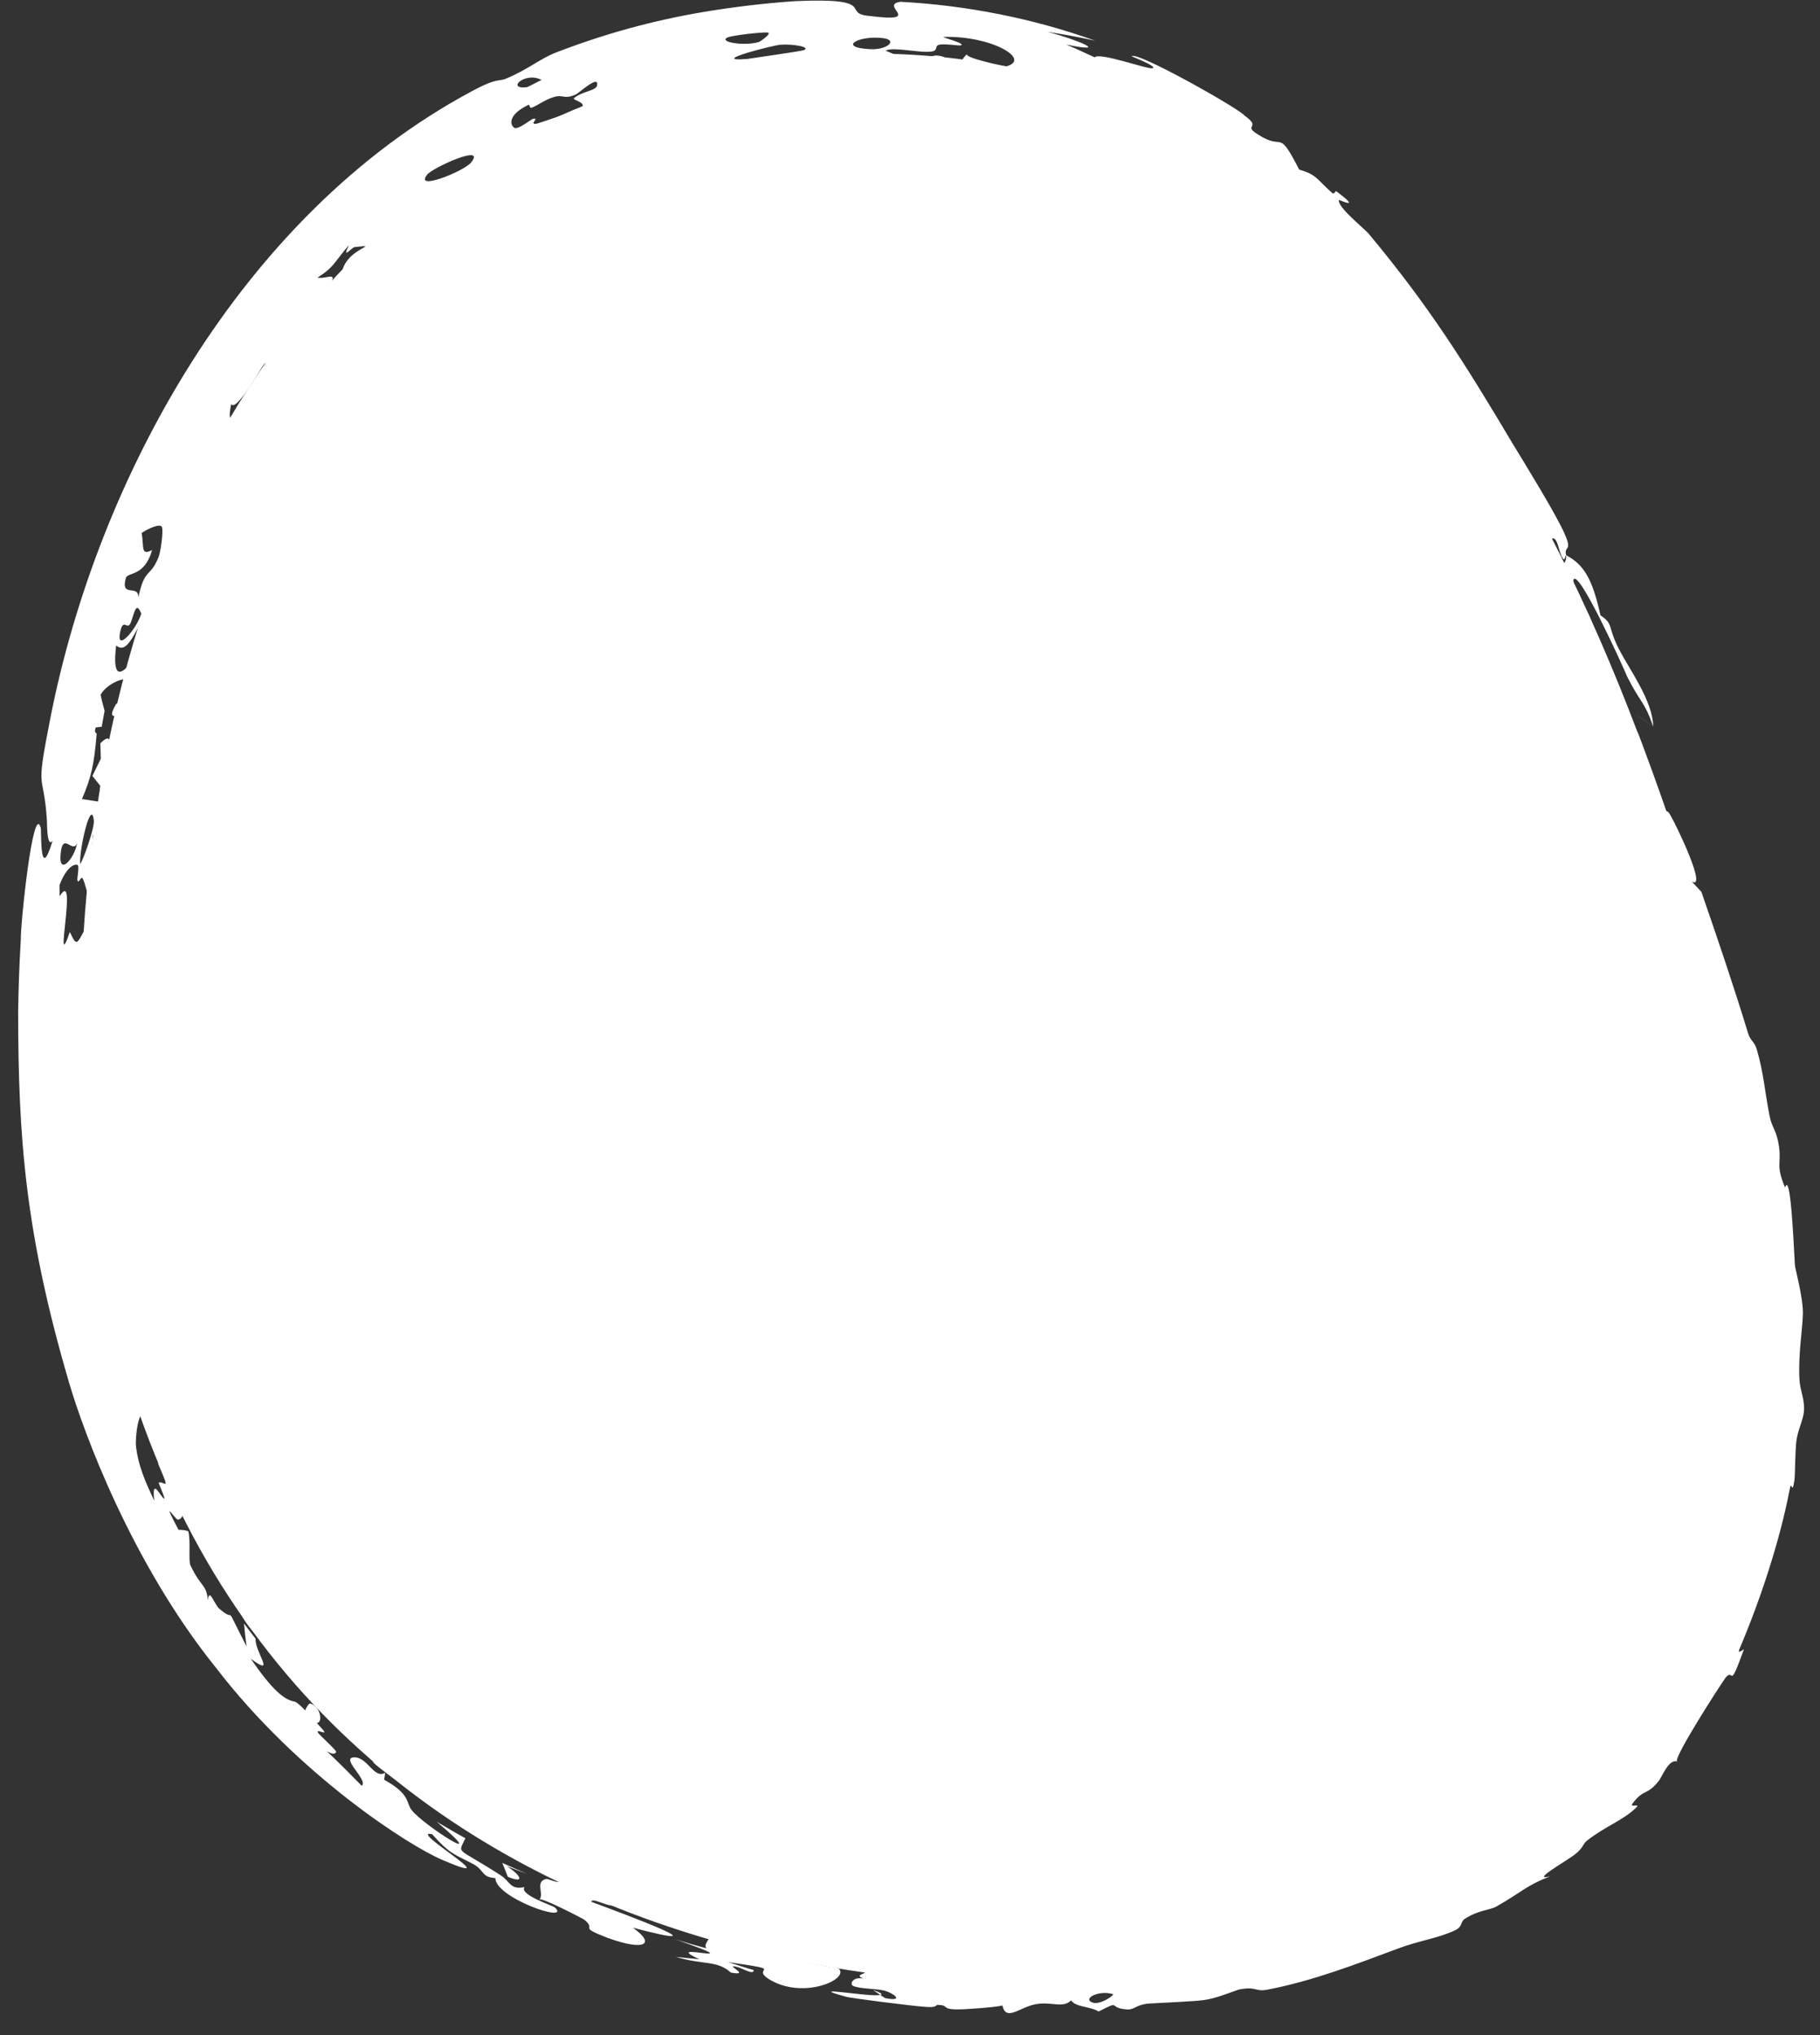 <?xml version="1.0" encoding="utf-8"?>
<svg xmlns="http://www.w3.org/2000/svg" fill="none" height="100%" overflow="visible" preserveAspectRatio="none" style="display: block;" viewBox="0 0 68 76" width="100%">
<rect x="0" y="0" width="68" height="76" fill="#333333" stroke="none"/>
<g id="Vector">
<path d="M61.192 27.349C73.081 58.697 61.596 70.555 45.529 73.452C29.462 76.348 2.555 69.95 3.006 37.832C3.301 17.207 13.66 4.914 26.682 2.546C42.407 -0.312 53.877 8.067 61.184 27.349H61.192Z" fill="white"/>
<path d="M1.889 26.781C3.645 17.887 8.995 8.052 17.583 3.432C18.616 2.869 18.623 3.063 18.923 2.93C19.748 2.583 20.165 2.198 20.777 1.959C22.613 1.252 24.442 0.755 26.3 0.445C27.432 0.257 28.561 0.12 29.725 0.042C32.876 -0.095 31.403 0.505 32.481 0.595C34.584 0.864 32.806 0.188 33.645 0.067C36.104 0.198 38.585 0.683 40.917 1.519C40.325 1.389 39.728 1.279 39.127 1.187C40.169 1.455 41.582 2.02 39.834 1.663C40.2 1.815 40.532 1.973 40.899 2.142C41.081 1.939 42.85 2.59 43.059 2.549C43.275 2.488 42.273 2.106 42.282 2.102C42.452 1.888 46.299 4.056 46.496 4.313C47.172 4.803 46.405 4.653 46.998 5.02C47.999 5.67 47.718 4.732 48.54 6.331C49.207 6.532 49.165 6.664 49.775 7.208C49.855 7.28 49.888 7.114 49.926 7.142C50.924 7.88 50.031 7.453 50.028 7.47C49.946 7.724 50.987 8.538 51.157 8.752C53.38 11.419 54.716 13.538 56.536 16.599C56.942 17.264 58.171 19.257 58.464 19.948C58.764 20.626 58.423 20.358 58.516 20.736C59.174 21.081 59.495 21.613 59.798 22.979C60.298 23.317 60.046 23.372 60.489 24.242C60.861 24.975 61.745 26.152 61.769 27.127L61.184 26.723C61.187 26.724 61.189 26.725 61.192 26.726C61.189 26.726 61.187 26.726 61.184 26.726L61.767 27.128C61.421 26.147 61.317 26.303 60.795 25.266C60.643 24.896 58.981 21.231 58.792 21.646C58.712 21.863 59.411 22.997 59.401 23.06C59.358 23.407 58.853 22.826 58.644 22.203C58.749 22.338 58.864 22.496 58.971 22.64C58.549 21.207 58.195 22.5 58.394 21.16C58.417 20.994 58.528 20.999 58.516 20.75C58.458 20.727 58.491 21.021 58.368 20.815C58.245 20.61 58.199 20.093 58.022 20.108C57.764 20.124 58.312 20.994 58.33 21.066C58.331 21.066 58.333 21.066 58.334 21.066C58.52 21.725 57.884 20.476 57.827 20.422C57.494 20.1 57.53 20.414 57.119 19.896C56.89 19.607 56.465 18.749 56.272 18.463C56.082 18.176 56.249 18.696 56.114 18.507C55.978 18.319 55.909 18.03 55.744 17.805C55.673 17.711 55.568 17.78 55.536 17.734C55.182 17.241 55.611 17.444 55.311 16.986C55.122 16.694 54.262 15.816 54.649 16.547C54.414 16.228 54.189 15.921 53.956 15.614C54.062 15.835 54.181 16.059 54.275 16.283C53.925 15.642 53.555 15.489 53.28 15.126C53.005 14.765 52.972 14.283 52.566 13.956C51.709 13.269 53.397 15.298 53.53 15.616C53.588 15.732 53.141 15.441 53.093 15.384C52.879 15.124 52.769 14.726 52.607 14.52C52.031 13.789 51.534 13.47 50.945 12.832C48.949 10.635 46.136 8.35 43.755 7.08C42.874 6.598 42.419 6.153 42.003 5.968C41.025 5.553 40.835 5.684 39.969 5.389C38.683 4.949 36.828 4.381 35.678 4.213C34.883 4.085 34.148 4.221 33.94 4.214C31.772 4.128 29.233 4.341 27.082 4.744C26.387 4.872 25.743 5.022 25.171 5.177C24.099 5.473 23.536 5.475 23.317 5.556C22.391 5.929 22.706 5.995 21.961 6.292C21.561 6.459 21.418 6.345 21.362 6.363C20.873 6.535 20.877 6.778 20.527 6.967C18.519 8.066 16.632 9.268 14.954 10.854C14.834 10.968 14.777 10.889 14.703 10.968C14.39 11.314 14.65 11.266 14.32 11.622C13.642 12.363 12.946 13.137 12.283 13.981C12.217 14.065 12.089 14.028 11.943 14.226C11.797 14.425 11.783 14.643 11.56 14.953C10.975 15.77 10.329 16.543 9.804 17.479C9.717 17.635 9.742 17.903 9.619 18.134C9.225 18.864 8.577 19.934 8.295 20.601C7.358 22.788 6.787 24.933 6.283 27.135C6.162 27.661 5.935 28.084 5.877 28.358C5.75 28.974 5.967 28.532 5.851 29.16C5.339 32 5.065 34.916 5.009 37.861C4.966 40.213 5.068 42.467 5.372 44.776C5.629 46.798 6.284 49.215 6.838 51.073C7.07 51.854 6.95 52.048 7.14 52.583C7.502 53.557 7.785 53.643 8.235 54.603C8.608 55.388 8.832 56.342 9.296 57.126C9.756 57.891 10.158 58.12 10.749 58.944C11.229 59.611 11.863 60.61 12.468 61.282C18.032 67.543 26.225 70.794 34.737 71.707C37.754 72.035 41.135 71.931 44.26 71.671C44.553 71.645 44.147 71.935 45.065 71.734C45.113 71.723 45.162 71.71 45.212 71.696C45.7 71.558 46.334 71.285 47.361 71.029C54.063 69.501 60.814 65.407 62.962 58.681C66.239 48.501 61.346 37.624 60.228 28C60.161 27.51 60.761 27.562 61.008 27.78C61 28.07 60.963 28.348 60.942 28.651C61.697 28.743 61.52 28.756 61.886 29.974C62.106 30.721 62.175 30.035 62.393 30.413C62.691 30.921 63.79 33.256 63.209 32.92C63.33 33.047 63.448 33.174 63.567 33.303C64.187 35.092 64.773 36.818 65.312 38.583C65.406 38.893 65.547 38.877 65.64 39.196C65.889 40.047 65.936 40.749 66.113 41.658C66.206 42.145 66.379 42.187 66.469 42.821C66.558 43.48 66.341 43.499 66.693 44.349C66.9 43.728 67.011 46.361 67.063 47.259C67.076 47.392 67.382 48.508 67.36 49.087C67.343 49.672 67.184 50.596 67.231 51.497C67.252 51.938 67.428 52.215 67.402 52.683C67.383 53.011 67.176 53.379 67.119 53.802C67.066 54.224 67.073 55.122 67.043 55.292C66.948 55.896 66.945 55.212 66.867 55.621C66.496 57.563 65.763 59.766 64.989 61.587C64.894 61.813 65.167 61.566 65.157 61.598C64.581 63.181 64.801 62.293 64.487 62.632C64.231 62.987 62.525 65.641 62.656 65.785C62.354 65.673 62.091 66.368 61.973 66.512C61.525 67.072 61.421 66.789 61.003 67.342C60.847 67.544 61.323 67.317 61.127 67.51C60.639 67.984 59.998 68.19 59.3 68.734C59.13 68.864 59.159 69.01 58.855 69.243C58.555 69.489 57.15 70.266 57.913 70.071C56.982 70.438 56.892 70.642 55.908 71.199C55.656 71.338 55.242 71.329 54.732 71.657C54.56 71.767 54.652 71.947 54.376 72.081C53.742 72.386 53.049 72.462 52.225 72.771C50.679 73.349 49.028 73.986 47.34 74.306C46.883 74.39 46.956 74.17 46.296 74.298C46.244 74.308 46.004 74.405 45.718 74.501C45.472 74.585 45.188 74.668 44.971 74.694C44.687 74.737 43.236 74.806 42.941 74.821C42.453 74.856 42.388 75.057 42.122 75.043C41.349 74.995 41.946 74.662 41.047 75.119C40.725 74.921 40.2 74.967 40.017 74.704C39.719 75.011 39.294 74.742 38.701 74.846C38.104 74.95 37.589 75.512 37.452 74.895C37.17 74.968 35.962 75.048 35.753 75.041C35.15 75.031 35.484 74.882 35.032 74.873C34.952 74.871 35.027 74.995 34.517 74.941C34.178 74.923 31.733 74.618 31.593 74.564C29.969 74.121 32.512 74.597 32.889 74.499C32.949 74.539 33.007 74.58 33.071 74.62C33.797 74.758 33.408 74.451 33.086 74.352C32.764 74.253 32.129 74.286 31.867 74.159C31.738 74.096 31.866 73.798 32.273 73.894C31.847 73.736 32.461 73.719 32.3 73.604C32.12 73.49 30.186 73.133 30.143 73.29C30.504 73.366 30.96 73.441 31.327 73.508C31.774 73.883 30.098 74.673 28.814 73.961C27.898 73.441 29.559 73.61 27.202 73.276C27.551 73.381 27.844 73.484 28.163 73.574C28.144 73.802 27.68 73.433 27.394 73.432C27.255 73.433 28.016 73.793 27.307 73.666C26.792 73.195 26.25 73.388 25.256 73.079C25.549 73.112 25.841 73.141 26.133 73.167C24.539 72.442 28.409 73.53 25.232 72.424C25.62 72.54 26.004 72.66 26.397 72.758C26.242 72.59 26.64 72.343 26.493 72.224C26.112 71.912 25.437 71.823 24.917 71.626C24.69 71.541 24.863 71.501 24.844 71.494C24.535 71.375 24.558 71.529 24.281 71.439C23.93 71.329 22.991 70.817 22.831 70.763C22.406 70.629 22.985 71.163 22.939 71.165C22.625 71.182 22.13 70.852 22.09 71.022C23.407 71.509 27.228 72.93 23.645 71.99C24.51 72.598 24.109 72.882 22.696 72.367C21.541 71.924 22.337 72.084 21.813 71.679C21.74 71.635 20.283 70.873 20.159 70.934C20.338 70.716 19.974 70.262 20.418 70.166C20.482 70.153 21.068 70.454 20.96 70.149C20.906 69.996 20.724 69.628 20.836 69.52C20.672 69.553 20.496 69.592 20.326 69.625C19.442 69.202 19.377 69.031 19.009 68.606C18.99 68.685 19.255 69.221 18.654 68.758C18.624 68.733 18.654 68.615 18.359 68.368C17.767 67.868 17.662 67.752 18.337 67.762C16.908 67.092 16.852 66.58 15.524 65.697C15.496 66.242 16.006 66.53 17.272 67.285C17.265 67.409 17.232 67.514 17.227 67.641C15.733 66.319 16.533 66.902 15.5 66.404C15.241 66.284 14.154 65.306 14.335 65.85C14.376 65.983 15.096 66.553 14.945 66.574C14.914 66.582 14.01 65.913 13.956 65.821C13.273 64.72 15.028 66.052 12.505 63.814C12.438 63.751 12.319 63.818 12.18 63.7C11.919 63.477 12.027 63.37 11.794 63.17C11.563 62.971 11.123 62.787 10.966 62.309C10.692 61.451 12.102 62.829 12.589 63.559C13.041 63.583 9.192 58.816 9.092 58.403C8.088 57.071 9.607 59.386 9.612 59.563C9.602 59.64 9.032 60.002 9.798 60.331C10.022 60.426 9.658 59.62 10.015 60.001C10.373 60.378 10.095 60.327 10.106 60.366C10.143 60.5 10.539 60.903 10.561 60.976C10.922 62.109 10.345 62.439 10.186 60.676C9.623 60.28 10.254 61.688 9.646 61.122C8.907 60.428 8.766 59.645 8.709 59.534C8.045 58.182 8.572 59.887 7.753 58.25C7.316 57.329 8.76 59.421 7.592 57.42C6.676 55.73 7.024 56.714 6.643 56.751C6.555 56.759 5.982 55.839 6.672 57.133C6.773 57.128 6.916 57.141 7.033 57.183C7.134 57.522 7.032 58.284 7.116 58.459C7.527 59.317 7.706 59.138 7.768 59.764C7.811 59.26 8.005 59.913 8.195 60.079C8.904 60.69 8.282 59.678 9.214 61.488C9.169 61.188 9.145 60.916 9.117 60.629C9.259 60.82 9.402 61.008 9.551 61.199C9.508 61.678 10.345 62.664 9.37 61.944C10.165 63.108 10.622 63.483 11.005 63.546C11.079 63.558 11.234 63.7 11.405 63.876C11.424 63.795 11.54 63.606 11.586 63.616C11.985 63.707 12.071 64.363 11.835 64.341C11.952 64.47 12.043 64.572 12.074 64.609C12.275 64.843 11.751 64.514 11.894 64.724C11.94 64.796 12.585 65.377 12.56 65.427C12.403 65.752 11.485 64.616 13.515 66.689C13.775 66.489 12.725 65.66 13.214 65.629C13.731 65.595 13.969 66.454 14.387 66.203C14.385 66.299 14.366 66.364 14.351 66.463C15.362 67.022 15.155 67.322 15.386 67.603C15.823 68.166 18.489 69.86 16.312 68.03C16.67 68.237 17.029 68.455 17.388 68.649C17.109 69.268 17.013 68.94 18.692 70.023C19.064 70.255 19.05 70.589 19.598 70.473C19.383 70.761 20.648 71.156 20.74 71.24C21.336 71.84 18.516 70.889 18.507 70.137C17.961 70.104 18.12 69.829 17.629 69.585C16.926 69.225 16.793 69.218 16.146 68.499C15.172 68.28 19.128 70.573 16.548 69.467C15.263 68.928 11.124 66.263 8.062 62.273C4.912 58.364 3.121 53.478 2.582 51.638C0.929 46.019 0.683 42.438 0.678 37.799C0.69 36.93 0.719 36.064 0.777 35.094C0.763 34.498 1.242 29.914 1.523 30.918C1.554 31.059 1.472 33.031 1.967 31.392C1.748 31.709 1.758 30.716 1.753 30.633C1.623 28.683 1.3 29.762 1.889 26.781ZM7.782 19.565C6.284 22.916 7.558 20.523 7.806 21.437C7.977 21.004 8.152 20.586 8.338 20.164C8.256 20.262 8.176 20.356 8.095 20.453C8.095 20.453 8.095 20.454 8.095 20.454C7.985 20.165 7.883 19.863 7.782 19.565ZM54.675 17.279C54.536 17.198 54.398 17.122 54.251 17.03C54.011 16.607 53.769 16.198 53.519 15.79C53.594 15.809 53.669 15.825 53.743 15.844C54.056 16.31 54.37 16.798 54.675 17.279ZM13.012 63.867C13.361 64.5 13.569 64.184 14.132 64.921C14.232 64.638 14.321 64.353 14.423 64.073C13.9 63.649 13.713 63.618 13.241 63.046C13.237 63.17 13.236 63.296 13.232 63.42C13.333 63.494 13.443 63.571 13.54 63.642C13.503 63.959 12.623 63.137 13.01 63.865C13.011 63.866 13.012 63.866 13.012 63.867ZM18.637 68.07C18.931 68.299 20.15 69.127 20.387 69.11C21.146 69.096 17.454 67.33 20.254 68.487C20.268 68.432 20.305 68.391 20.331 68.343C19.86 68.071 19.395 67.789 18.933 67.493C18.847 67.693 18.72 67.866 18.637 68.07ZM4.459 32.406C4.348 32.961 4.338 35.699 4.648 34.828C4.734 34.581 4.478 33.336 4.544 32.881C4.585 32.586 4.742 32.937 4.734 32.349C4.646 32.365 4.55 32.372 4.459 32.407C4.459 32.407 4.459 32.406 4.459 32.406ZM3.468 31.19C3.423 31.792 3.397 32.411 3.376 33.012C3.636 32.597 3.595 31.717 3.912 31.704C3.915 31.871 3.919 32.036 3.924 32.204C3.842 32.324 3.761 32.437 3.68 32.553C3.797 33.083 3.907 32.776 3.773 33.733C4.297 33.185 4.537 33.134 4.265 31.441C4.481 31.779 5.335 31.597 4.873 30.636C4.788 30.455 4.616 31.136 4.598 31.142C4.367 31.22 4.282 30.814 4.062 30.901C3.962 30.939 3.906 31.37 3.77 31.419C3.703 31.441 3.578 31.005 3.468 31.19ZM4.733 30.17C4.836 30.37 5.24 29.801 5.271 29.267C5.321 28.429 4.791 29.669 4.733 30.17ZM54.677 17.281C54.677 17.28 54.676 17.279 54.675 17.279C54.676 17.279 54.676 17.279 54.677 17.279C54.677 17.28 54.677 17.28 54.677 17.281ZM17.123 66.915C17.543 67.069 18.07 67.427 18.127 67.25C18.283 67.392 18.444 67.533 18.604 67.672C18.63 67.625 18.655 67.577 18.681 67.531C18.165 67.177 17.66 66.806 17.169 66.421C17.15 66.583 17.127 66.743 17.123 66.915ZM23.155 70.292C23.891 70.607 23.358 70.131 23.564 70.087C23.769 70.045 24.396 70.385 24.378 70.197C23.943 70.028 23.494 69.843 23.063 69.656C23.107 69.873 23.116 70.079 23.156 70.292C23.156 70.292 23.155 70.292 23.155 70.292ZM16.925 8.141C16.473 8.417 16.516 8.135 15.839 8.965C15.84 8.964 15.84 8.964 15.841 8.963C16.707 8.44 17.808 7.805 18.661 7.109C17.986 7.299 17.644 7.715 16.925 8.141ZM12.116 62.124C11.853 62.053 12.47 62.922 12.732 62.991C13.147 63.106 12.507 62.238 12.116 62.124ZM37.609 2.475C38.547 2.215 37.03 1.326 35.262 1.379C35.113 1.379 36.207 1.65 35.867 1.7C35.834 1.703 35.227 1.624 35.071 1.675C34.917 1.724 35.059 1.884 34.812 1.924C34.382 1.991 33.422 1.745 33.1 1.883C33.059 1.9 33.646 2.114 33.681 2.125C34.286 2.268 34.887 2.065 34.983 2.072C35.469 2.109 35.375 2.304 35.492 2.364C35.711 2.477 36.121 2.442 36.149 2.453C36.845 2.727 35.205 2.452 34.97 2.517C34.356 2.665 34.892 2.868 33.462 2.909C33.326 2.913 31.719 2.862 33.736 3.144C29.774 3.532 35.701 3.421 36.337 3.564C36.638 3.563 36.221 3.304 36.414 3.247C36.856 3.113 37.563 3.215 37.555 2.931C37.535 2.329 36.511 2.528 35.877 2.354C35.961 2.237 36.004 2.118 36.149 2.012C35.93 2.141 37.547 2.484 37.608 2.476C37.608 2.476 37.609 2.476 37.609 2.475ZM27.291 3.102C27.078 3.097 26.918 3.113 26.79 3.14C26.365 3.231 26.297 3.426 25.638 3.409C25.006 3.897 26.394 3.55 26.562 3.547C26.677 3.537 26.777 3.538 26.864 3.546C27.364 3.586 27.489 3.811 28.122 3.621C27.83 3.449 27.579 3.27 27.291 3.102ZM35.16 2.938C34.541 3.064 35.614 3.168 35.651 3.213C36.074 3.62 32.912 3.269 35.16 2.938ZM3.443 35.912C3.416 36.223 3.603 36.033 3.645 36.309C3.685 36.582 3.508 37.527 3.621 37.507C3.73 37.479 4.068 35.766 4.084 37.498C4.148 37.44 4.194 37.461 4.251 37.434C4.263 36.958 4.281 36.482 4.304 36.016C4.113 36.264 3.913 36.522 3.731 36.767C3.597 36.495 3.787 36.352 3.787 36.339C3.787 36.339 3.787 36.339 3.786 36.339C3.791 35.851 3.506 35.2 3.443 35.912ZM11.38 13.153C11.079 12.808 11.04 13.689 10.916 13.963C10.79 14.232 10.425 14.474 10.67 14.457C11.041 14.142 11.411 13.19 11.38 13.153C11.38 13.153 11.38 13.153 11.38 13.153ZM22.533 4.367C21.863 4.743 22.023 4.799 21.122 5.05C21.2 5.134 21.277 5.22 21.353 5.303C22.018 5.016 21.852 4.741 22.689 4.556C22.826 4.529 22.635 4.862 23.192 4.578C22.977 4.511 22.753 4.435 22.533 4.367ZM19.323 6.307C20.06 5.882 20.278 4.774 19.042 5.895C18.861 6.067 18.77 6.639 19.323 6.307ZM4.411 27.773C4.093 29.253 4.56 27.587 4.779 27.244C4.197 30.689 4.802 26.846 5.344 26.608C5.316 26.168 5.23 25.327 4.94 26.165C4.821 26.518 4.983 26.417 4.977 26.439C4.79 27.095 4.592 26.975 4.411 27.773ZM28.858 2.854C28.803 2.868 28.909 3.007 28.735 3.059C28.561 3.11 28.142 3.061 28.118 3.159C28.088 3.255 28.906 3.218 29.142 3.126C29.379 3.031 29.358 2.737 28.858 2.854ZM23.163 3.723C22.492 4.069 23.824 4.198 23.971 4.157C25.309 3.725 23.186 3.884 23.163 3.723ZM4.34 24.106C4.119 25.973 4.941 24.772 5.551 23.78C5.538 23.618 5.527 23.452 5.516 23.292C5.661 24.062 5.64 25.283 6.144 22.681C5.612 24.021 5.895 22.845 5.879 22.829C5.287 22.455 4.939 24.64 4.34 24.104C4.34 24.105 4.34 24.105 4.34 24.106ZM31.28 2.816C32.056 2.76 34.084 2.706 33.145 2.39C32.512 2.511 31.897 2.654 31.28 2.816ZM5.085 54.053C5.175 54.741 5.406 55.292 5.764 56.043C5.674 55.261 5.903 55.7 6.061 55.901C6.301 56.208 5.909 55.373 5.929 55.37C6.148 55.29 6.401 55.801 5.888 54.614C6.086 54.881 6.282 55.132 6.487 55.392C6.099 54.494 6.156 54.219 6.099 53.571C5.905 54.303 5.862 53.445 5.416 52.847C5.19 52.543 5.033 53.695 5.086 54.055C5.086 54.054 5.086 54.054 5.085 54.053ZM3.76 25.941C3.793 26.146 3.859 26.342 3.908 26.543C3.871 26.741 3.834 26.944 3.801 27.14C3.726 27.149 3.648 27.153 3.575 27.167C3.5 27.42 3.619 27.34 3.612 27.419C3.611 27.419 3.611 27.419 3.611 27.419C3.512 28.551 3.422 28.998 3.063 29.84C3.279 29.873 3.495 29.907 3.711 29.941C3.721 29.743 3.733 29.543 3.746 29.346C3.647 29.224 3.549 29.101 3.452 28.977C3.554 28.766 3.659 28.551 3.766 28.337C3.759 28.148 3.758 27.923 3.749 27.759C4.528 26.988 3.714 28.94 3.971 29.003C4.12 29.04 4.511 27.018 4.483 26.696C4.477 26.65 3.93 26.988 4.335 26.297C4.401 26.187 5.359 26.386 4.789 25.403C4.71 25.261 4.013 25.502 3.76 25.941ZM2.227 33.471C2.939 32.342 1.967 36.654 2.61 34.805C2.865 35.358 2.867 35.255 3.157 34.738C3.183 34.692 3.239 35.066 3.251 35.035C3.422 34.544 3.394 33.95 3.652 33.962C3.649 33.825 3.648 33.697 3.646 33.562C3.356 34.104 3.269 33.194 3.101 32.829C3.025 32.662 2.96 33.021 2.893 32.881C2.868 32.828 2.979 32.33 2.897 32.3C2.711 32.237 2.417 32.523 2.224 33.058C2.224 33.058 2.223 33.058 2.223 33.058C2.223 33.197 2.226 33.332 2.227 33.471ZM11.862 10.368C12.26 10.453 12.858 9.931 11.964 11.182C12.066 11.171 12.168 11.157 12.269 11.146C12.435 10.951 12.597 10.764 12.77 10.572C12.563 9.28 14.438 9.106 13.26 9.225C13.132 9.237 12.752 9.738 13.038 9.154C13.037 9.154 13.037 9.155 13.036 9.155C12.472 9.807 12.49 9.972 11.862 10.368ZM8.635 15.095C8.234 17.129 10.423 13.053 9.869 13.601C9.801 13.641 8.847 15.402 8.635 15.095ZM19.75 3.913C18.93 4.305 19.074 4.691 19.218 4.773C19.362 4.856 19.841 4.449 19.924 4.436C20.187 4.389 19.72 4.673 20.064 4.617C20.174 4.587 21.621 4.094 21.682 4.064C22.006 3.83 21.357 3.742 21.445 3.666C21.739 3.411 22.267 3.394 22.307 3.195C22.396 2.766 21.652 3.46 21.514 3.528C21.081 3.725 21.039 3.518 20.692 3.624C20.346 3.732 20.164 3.896 19.873 4.02C19.776 4.062 19.792 3.894 19.75 3.913ZM17.592 6.08C18.212 5.325 16.134 6.279 15.964 6.52C15.454 7.148 17.298 6.413 17.592 6.08ZM3.506 30.642C3.409 29.787 2.96 31.685 2.994 32.266C3.091 32.169 3.536 30.929 3.506 30.642ZM4.487 23.612C4.33 24.379 5.087 23.523 5.279 22.917C5.092 22.462 5.04 22.815 4.9 23.214C4.762 23.614 4.615 23.012 4.487 23.612ZM29.174 1.67C28.998 1.66 26.375 2.323 27.916 2.202C28.031 2.181 29.887 1.921 30.033 1.873C30.316 1.751 29.6 1.637 29.174 1.67ZM5.29 19.907C5.39 20.399 5.241 20.778 5.683 20.541C5.683 20.541 5.683 20.54 5.683 20.54C5.401 21.544 4.769 21.361 4.704 21.582C4.487 22.352 5.184 21.795 5.169 22.315C5.409 21.18 5.601 21.602 5.925 20.804C5.998 20.623 6.114 19.831 6.05 19.681C5.984 19.529 5.5 19.758 5.29 19.907ZM33.005 1.425C32.072 1.305 31.264 1.78 32.516 1.836C33.13 1.873 33.563 1.504 33.005 1.425ZM18.975 70.089C18.908 69.918 18.839 69.746 18.767 69.57C19.073 69.711 19.381 69.845 19.692 69.975C19.44 69.885 19.189 69.791 18.937 69.694C19.469 70.033 19.628 70.358 18.976 70.09C18.976 70.09 18.975 70.089 18.975 70.089ZM40.825 74.787C41.121 74.885 41.656 74.493 41.582 74.47C41.037 74.307 40.424 74.651 40.825 74.787ZM2.285 31.74C2.117 32.793 2.764 32.126 2.882 31.492C2.725 31.872 2.386 31.144 2.285 31.74ZM32.889 74.499C32.801 74.439 32.713 74.378 32.614 74.315C32.936 74.426 32.988 74.477 32.889 74.499ZM28.687 1.217C28.517 1.187 27.317 1.321 27.166 1.406C26.855 1.573 27.818 1.732 28.352 1.568C28.41 1.549 28.853 1.241 28.684 1.217C28.685 1.217 28.686 1.217 28.687 1.217ZM20.15 70.947C20.15 70.941 20.154 70.937 20.159 70.934C20.155 70.938 20.153 70.943 20.15 70.947ZM62.683 65.794C62.672 65.794 62.662 65.791 62.656 65.785C62.664 65.788 62.675 65.79 62.683 65.794ZM20.234 2.986C19.628 2.657 18.884 3.346 19.683 3.257C19.727 3.251 20.141 3.025 20.234 2.986Z" fill="white"/>
</g>
</svg>